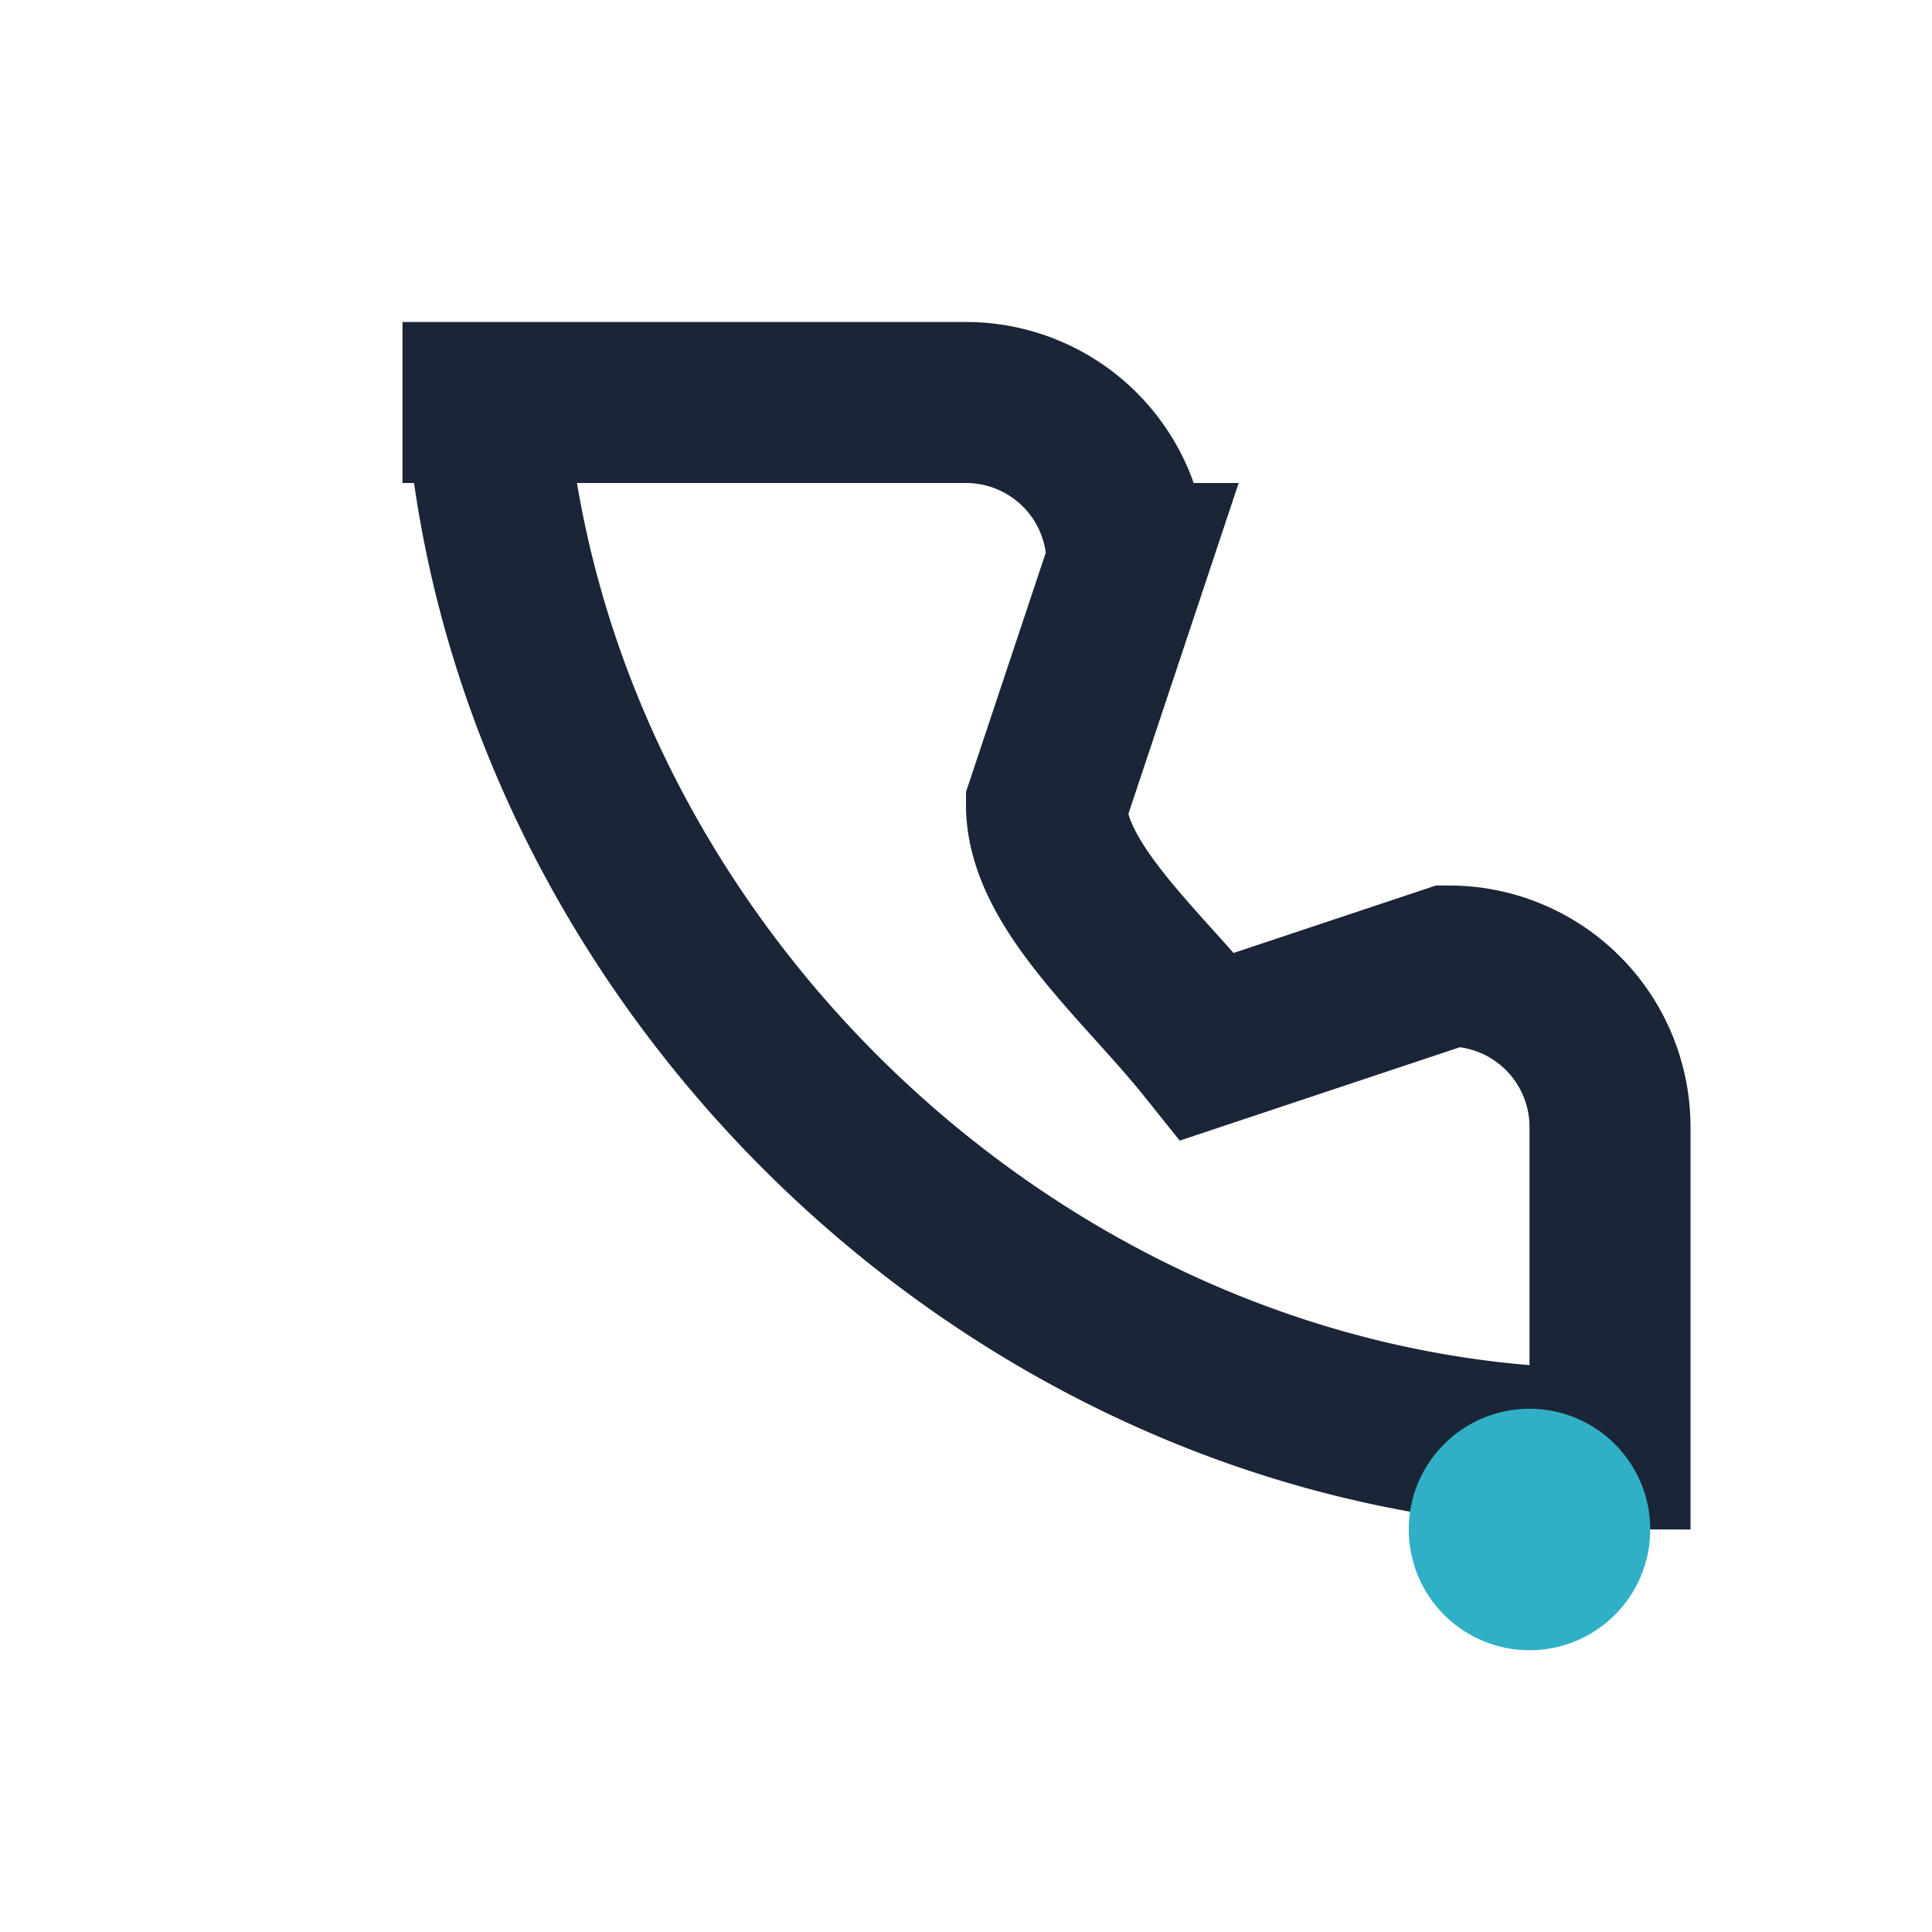<?xml version="1.0" encoding="UTF-8"?>
<svg xmlns="http://www.w3.org/2000/svg" width="24" height="24" viewBox="0 0 24 24"><path d="M6 4c0 7.5 6.5 14 14 14v-4a2 2 0 0 0-2-2l-3 1c-.8-1-2-2-2-3l1-3a2 2 0 0 0-2-2H6z" fill="none" stroke="#1A2537" stroke-width="2"/><circle cx="19" cy="19" r="1.5" fill="#30B0C7"/></svg>